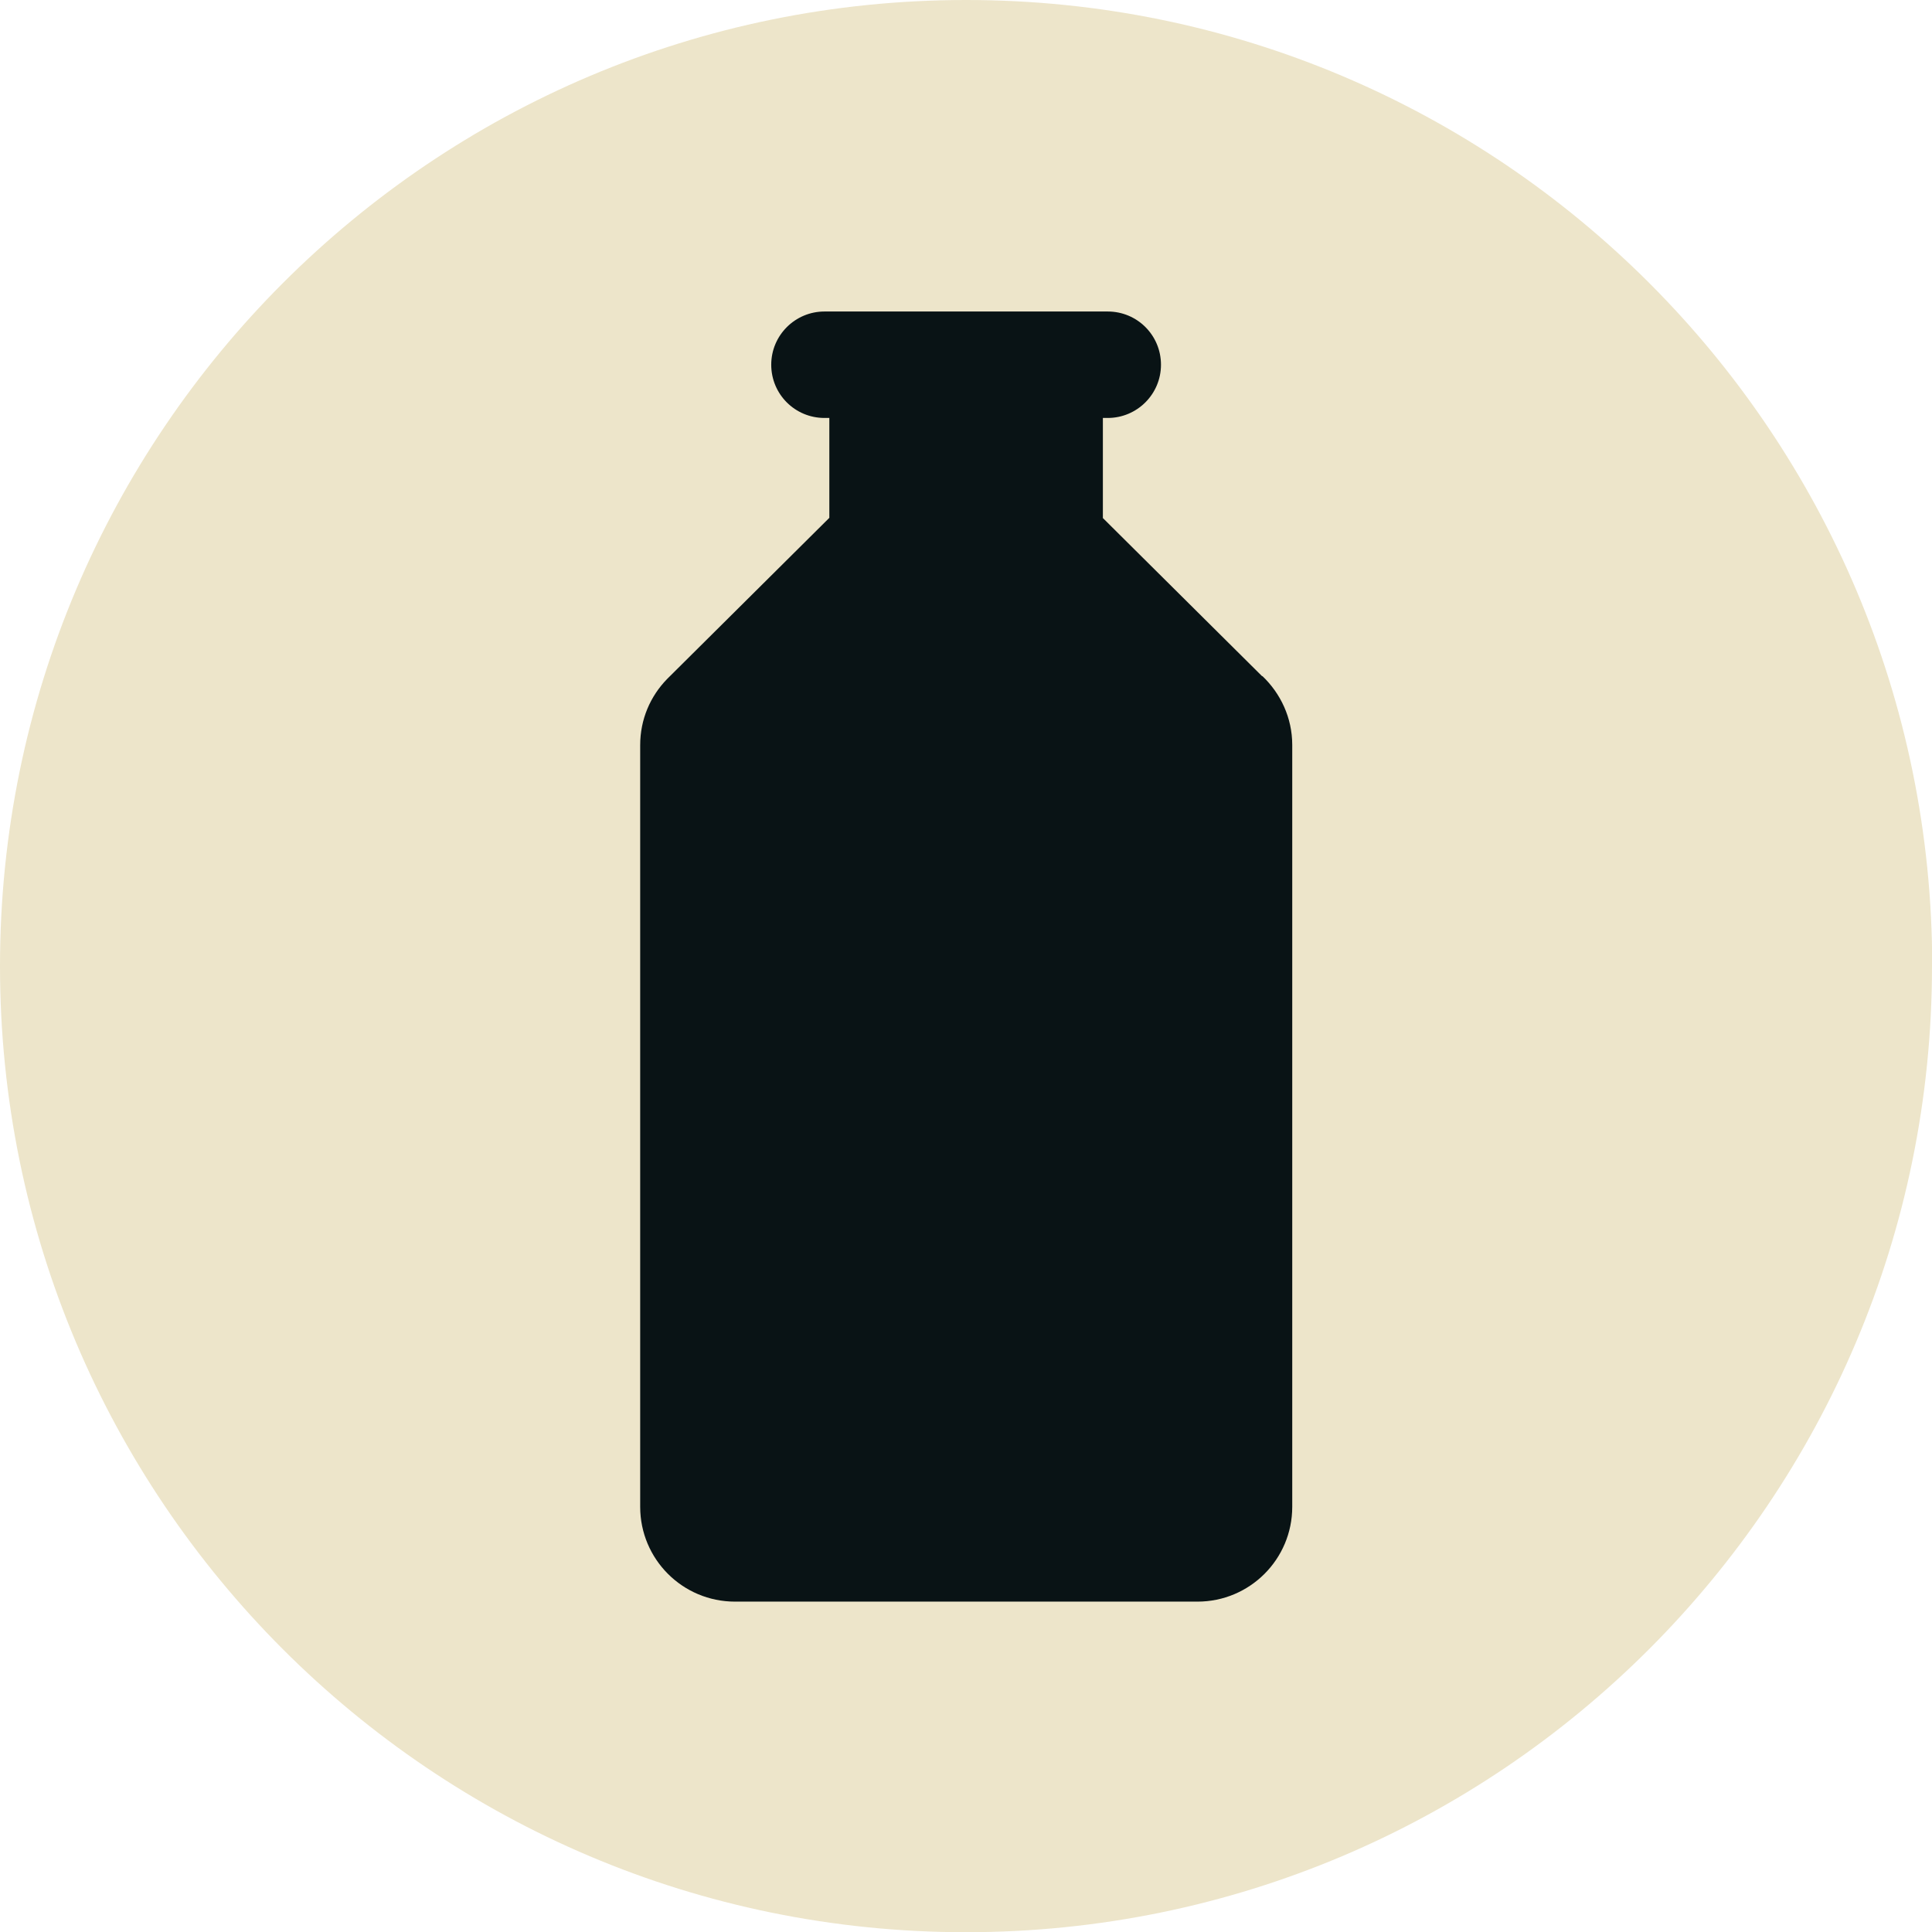 <?xml version="1.0" encoding="UTF-8"?><svg id="Livello_2" xmlns="http://www.w3.org/2000/svg" viewBox="0 0 91.11 91.11"><defs><style>.cls-1{fill:#ede5ca;}.cls-2{fill:#091315;}</style></defs><g id="icons"><g><path class="cls-1" d="M91.11,45.56c0,25.16-20.4,45.56-45.56,45.56S0,70.72,0,45.56,20.4,0,45.56,0s45.56,20.4,45.56,45.56Z"/><path class="cls-2" d="M59.52,31.89l-7.52-7.47h.01v-4.71h.23c1.38,0,2.51-1.12,2.51-2.51s-1.12-2.51-2.51-2.51h-13.36c-1.38,0-2.51,1.12-2.51,2.51s1.12,2.51,2.51,2.51h.23v4.71l-7.59,7.54s-.03,.03-.04,.04l-.02,.02h0c-.79,.81-1.27,1.9-1.27,3.12v35.92c0,2.47,2,4.47,4.47,4.47h21.81c2.47,0,4.47-2,4.47-4.47V35.13c0-1.28-.55-2.43-1.41-3.25Z"/></g></g></svg>